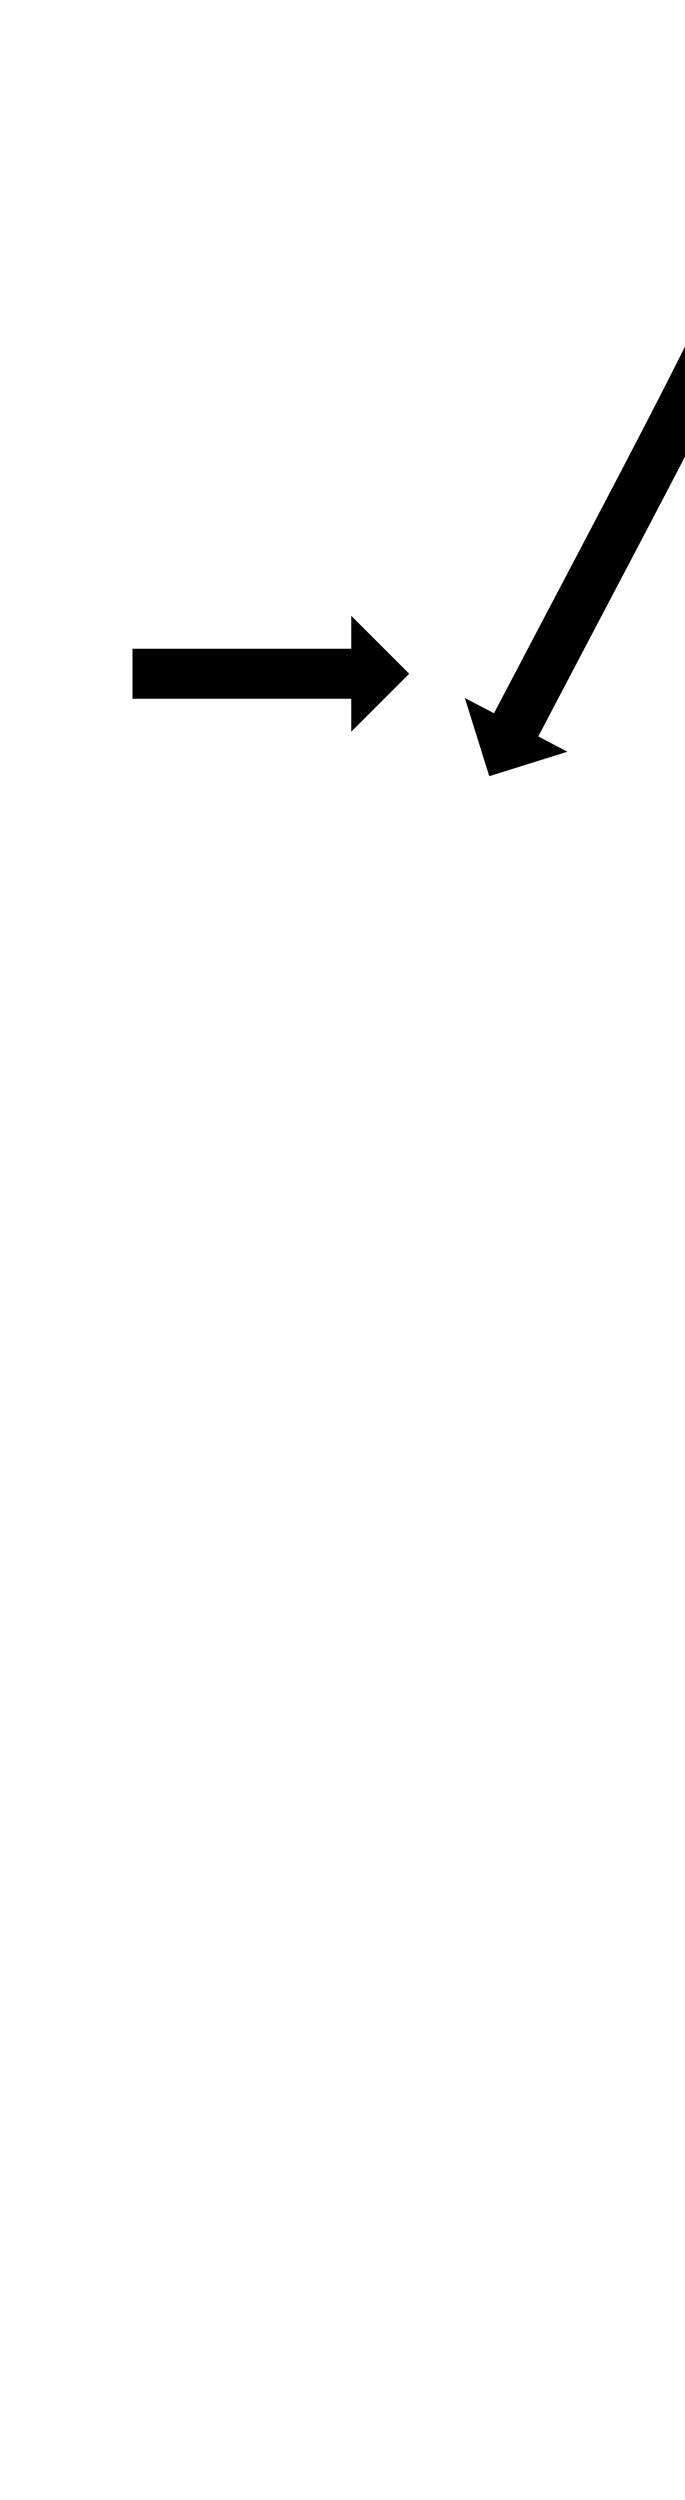 <?xml version="1.0" encoding="UTF-8"?>
<svg xmlns="http://www.w3.org/2000/svg" xmlns:inkscape="http://www.inkscape.org/namespaces/inkscape" xmlns:sodipodi="http://sodipodi.sourceforge.net/DTD/sodipodi-0.dtd" xmlns:svg="http://www.w3.org/2000/svg" version="1.1" viewBox="0 -350 274 1000">
    <sodipodi:namedview pagecolor="#ffffff" bordercolor="#666666" borderopacity="1.0" showgrid="true">
        <inkscape:grid id="grid№1" type="xygrid" dotted="false" enabled="true" visible="true" empspacing="10" />
        <sodipodi:guide id="baseline" position="0.00,350.00" orientation="0.00,1.00" />
    </sodipodi:namedview>
    <g id="glyph">
        <path d="M 53 -90.5C 53 -90.5 53 -70.5 53 -70.5C 53.328 -70.5 53.655 -70.5 53.983 -70.5C 54.908 -70.5 55.834 -70.5 56.76 -70.5C 58.198 -70.5 59.637 -70.5 61.075 -70.5C 62.941 -70.5 64.806 -70.5 66.672 -70.5C 68.879 -70.5 71.087 -70.5 73.294 -70.5C 75.758 -70.5 78.222 -70.5 80.686 -70.5C 83.32 -70.5 85.955 -70.5 88.59 -70.5C 91.31 -70.5 94.03 -70.5 96.75 -70.5C 99.47 -70.5 102.19 -70.5 104.91 -70.5C 107.545 -70.5 110.18 -70.5 112.814 -70.5C 115.278 -70.5 117.742 -70.5 120.206 -70.5C 122.413 -70.5 124.621 -70.5 126.828 -70.5C 128.694 -70.5 130.559 -70.5 132.425 -70.5C 133.863 -70.5 135.302 -70.5 136.74 -70.5C 137.666 -70.5 138.592 -70.5 139.517 -70.5C 139.845 -70.5 140.172 -70.5 140.5 -70.5C 140.5 -70.5 140.5 -57.325 140.5 -57.325C 140.5 -57.325 163.675 -80.5 163.675 -80.5C 163.675 -80.5 140.5 -103.675 140.5 -103.675C 140.5 -103.675 140.5 -90.5 140.5 -90.5C 140.172 -90.5 139.845 -90.5 139.517 -90.5C 138.592 -90.5 137.666 -90.5 136.74 -90.5C 135.302 -90.5 133.863 -90.5 132.425 -90.5C 130.559 -90.5 128.694 -90.5 126.828 -90.5C 124.621 -90.5 122.413 -90.5 120.206 -90.5C 117.742 -90.5 115.278 -90.5 112.814 -90.5C 110.18 -90.5 107.545 -90.5 104.91 -90.5C 102.19 -90.5 99.47 -90.5 96.75 -90.5C 94.03 -90.5 91.31 -90.5 88.59 -90.5C 85.955 -90.5 83.32 -90.5 80.686 -90.5C 78.222 -90.5 75.758 -90.5 73.294 -90.5C 71.087 -90.5 68.879 -90.5 66.672 -90.5C 64.806 -90.5 62.941 -90.5 61.075 -90.5C 59.637 -90.5 58.198 -90.5 56.76 -90.5C 55.834 -90.5 54.908 -90.5 53.983 -90.5C 53.655 -90.5 53.328 -90.5 53 -90.5ZM 297.761 -214.642C 297.761 -214.642 279.65 -223.126 279.65 -223.126C 279.341 -222.466 279.031 -221.806 278.72 -221.147C 278.72 -221.147 278.723 -221.154 278.727 -221.161C 278.73 -221.168 278.734 -221.176 278.734 -221.176C 277.878 -219.373 277.012 -217.575 276.142 -215.779C 276.142 -215.779 276.146 -215.787 276.15 -215.795C 276.154 -215.804 276.158 -215.812 276.158 -215.812C 274.831 -213.095 273.491 -210.384 272.144 -207.676C 272.144 -207.676 272.148 -207.683 272.151 -207.689C 272.154 -207.696 272.158 -207.703 272.158 -207.703C 270.429 -204.251 268.69 -200.805 266.943 -197.363C 266.943 -197.363 266.946 -197.367 266.948 -197.372C 266.951 -197.377 266.953 -197.382 266.953 -197.382C 264.897 -193.35 262.833 -189.323 260.763 -185.299C 260.763 -185.299 260.765 -185.303 260.767 -185.306C 260.768 -185.309 260.77 -185.312 260.77 -185.312C 258.465 -180.848 256.154 -176.386 253.843 -171.935C 251.371 -167.185 248.894 -162.437 246.417 -157.696C 243.859 -152.806 241.299 -147.918 238.738 -143.034C 236.177 -138.155 233.615 -133.276 231.053 -128.399C 228.572 -123.679 226.091 -118.959 223.61 -114.24C 221.291 -109.829 218.973 -105.419 216.654 -101.008C 214.578 -97.059 212.503 -93.109 210.428 -89.158C 208.675 -85.821 206.923 -82.484 205.171 -79.145C 203.822 -76.572 202.472 -73.999 201.123 -71.425C 200.255 -69.769 199.388 -68.114 198.52 -66.458C 198.213 -65.872 197.907 -65.286 197.6 -64.7C 197.6 -64.7 185.929 -70.812 185.929 -70.812C 185.929 -70.812 195.708 -39.531 195.708 -39.531C 195.708 -39.531 226.989 -49.31 226.989 -49.31C 226.989 -49.31 215.318 -55.422 215.318 -55.422C 215.624 -56.008 215.931 -56.593 216.237 -57.178C 217.104 -58.832 217.971 -60.487 218.837 -62.14C 220.185 -64.712 221.534 -67.283 222.882 -69.853C 224.632 -73.189 226.383 -76.525 228.134 -79.859C 230.208 -83.807 232.283 -87.756 234.357 -91.703C 236.675 -96.113 238.994 -100.523 241.312 -104.932C 243.794 -109.653 246.276 -114.374 248.757 -119.096C 251.322 -123.977 253.885 -128.858 256.449 -133.744C 259.014 -138.636 261.577 -143.529 264.141 -148.429C 266.625 -153.185 269.107 -157.942 271.588 -162.71C 273.911 -167.183 276.229 -171.659 278.541 -176.138C 278.541 -176.138 278.543 -176.141 278.545 -176.144C 278.546 -176.147 278.548 -176.151 278.548 -176.151C 280.629 -180.196 282.704 -184.244 284.77 -188.296C 284.77 -188.296 284.773 -188.301 284.775 -188.306C 284.778 -188.31 284.78 -188.315 284.78 -188.315C 286.542 -191.788 288.296 -195.264 290.04 -198.746C 290.04 -198.746 290.044 -198.753 290.047 -198.759C 290.05 -198.766 290.054 -198.773 290.054 -198.773C 291.42 -201.522 292.78 -204.274 294.128 -207.032C 294.128 -207.032 294.132 -207.04 294.136 -207.049C 294.14 -207.057 294.144 -207.065 294.144 -207.065C 295.035 -208.906 295.923 -210.749 296.8 -212.597C 296.8 -212.597 296.804 -212.604 296.807 -212.611C 296.811 -212.619 296.814 -212.626 296.814 -212.626C 297.13 -213.298 297.446 -213.97 297.761 -214.642Z" />
    </g>
</svg>
